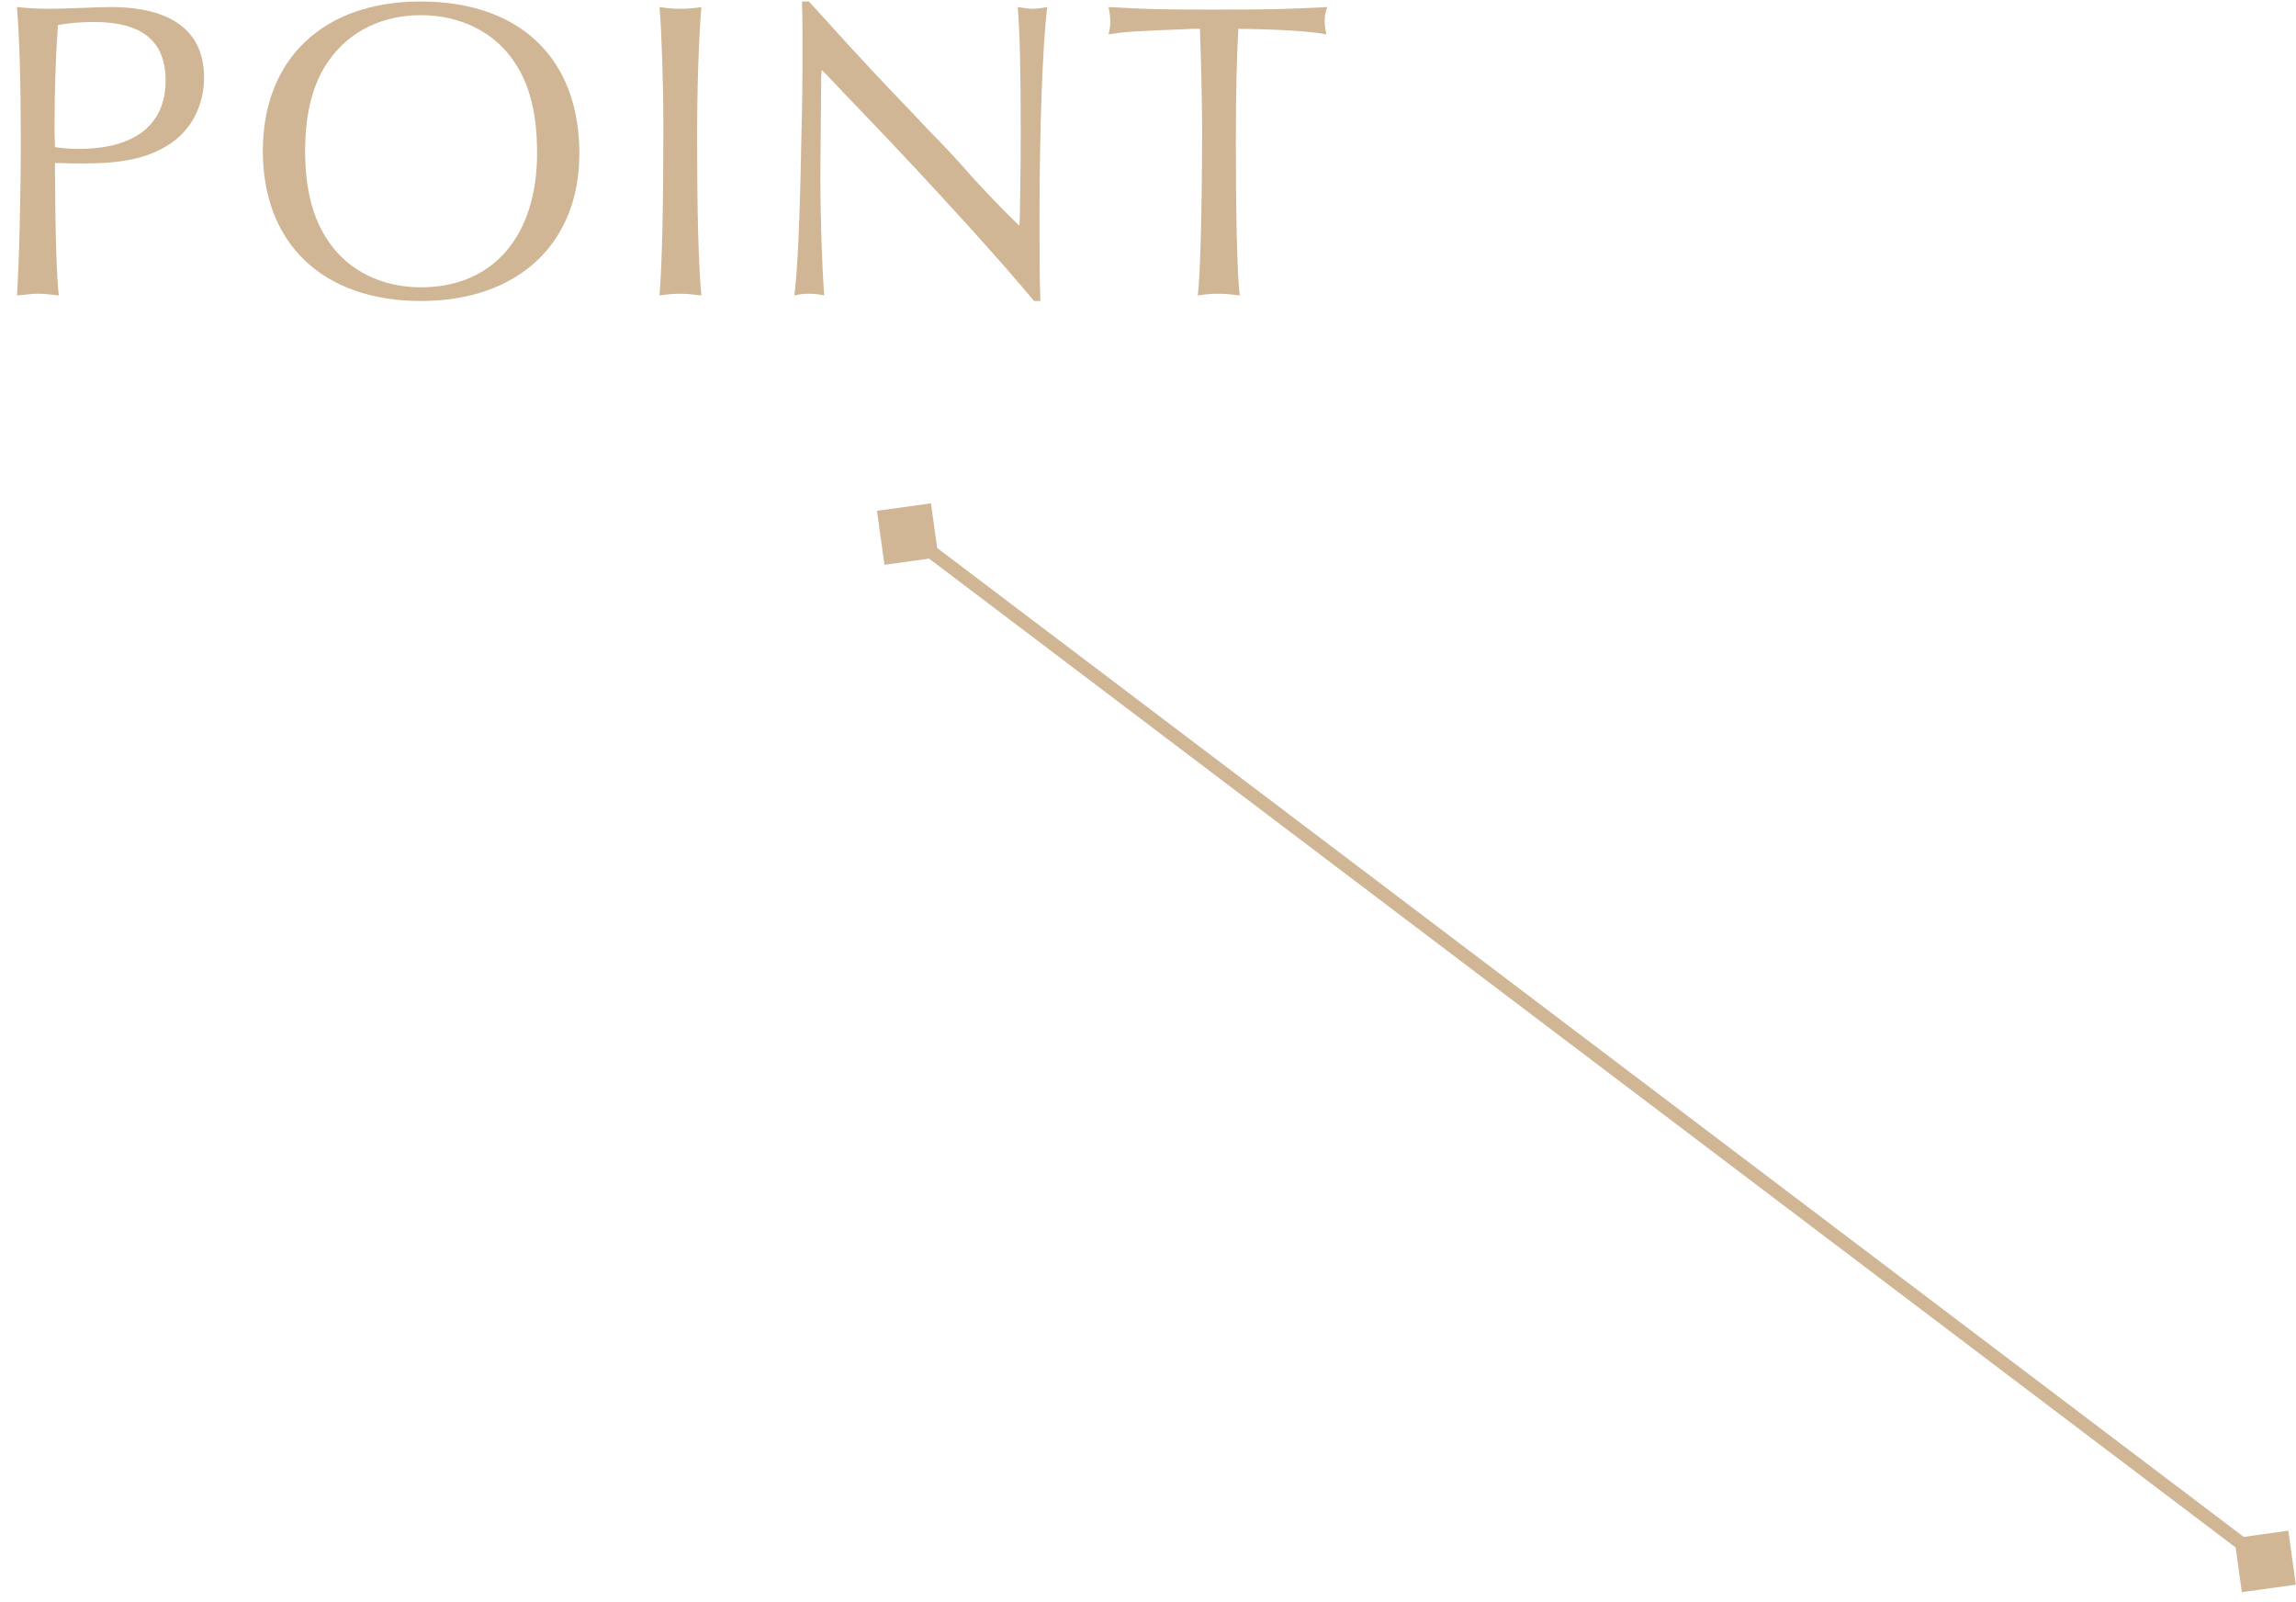 <svg width="86" height="60" viewBox="0 0 86 60" fill="none" xmlns="http://www.w3.org/2000/svg">
<path d="M85.993 59.345L85.713 57.323L83.691 57.603L83.971 59.625L85.993 59.345ZM32.849 19.129L33.129 21.151L35.151 20.871L34.871 18.849L32.849 19.129ZM84.842 58.474L84.993 58.275L34.151 19.801L34 20L33.849 20.199L84.691 58.673L84.842 58.474Z" fill="#D0B695"/>
<path d="M44.946 1.08L44.69 1.08C42.354 1.176 42.226 1.176 41.522 1.288C41.57 1.096 41.586 0.984 41.586 0.808C41.586 0.632 41.57 0.504 41.522 0.264C42.946 0.344 43.394 0.36 45.426 0.36C47.666 0.36 48.114 0.344 49.714 0.264C49.634 0.488 49.618 0.6 49.618 0.776C49.618 0.952 49.634 1.064 49.682 1.288C49.154 1.176 47.938 1.096 46.386 1.08C46.322 2.072 46.29 3.672 46.29 5.32C46.29 8.072 46.338 10.2 46.434 11.064C46.05 11.016 45.858 11 45.618 11C45.362 11 45.202 11.016 44.866 11.064C44.962 10.296 45.026 7.688 45.026 4.872C45.026 3.768 44.994 2.568 44.946 1.08Z" fill="#D0B695"/>
<path d="M30.041 0.056L30.297 0.056C30.585 0.36 30.761 0.568 31.753 1.656C32.393 2.344 32.921 2.92 33.273 3.288C33.801 3.832 34.329 4.392 34.841 4.936C35.369 5.464 35.977 6.12 36.473 6.696C37.337 7.624 37.721 8.008 38.185 8.456L38.201 8.056C38.233 5.896 38.233 5.896 38.233 4.984C38.233 2.744 38.201 1.208 38.121 0.264C38.425 0.312 38.553 0.328 38.681 0.328C38.841 0.328 38.969 0.312 39.225 0.264C39.049 1.72 38.937 4.84 38.937 8.104C38.937 9.656 38.937 10.376 38.969 11.272L38.729 11.272C37.657 9.96 34.985 7 32.281 4.184C31.833 3.72 31.401 3.272 30.969 2.808L30.777 2.616L30.761 2.904C30.729 6.184 30.729 6.248 30.729 6.664C30.729 8.184 30.793 10.04 30.873 11.064C30.649 11.016 30.505 11 30.297 11C30.089 11 29.977 11.016 29.753 11.064C29.865 10.28 29.961 8.216 30.009 5.512C30.057 3.416 30.057 3.416 30.057 1.656C30.057 0.792 30.057 0.504 30.041 0.056Z" fill="#D0B695"/>
<path d="M24.703 0.264C25.023 0.312 25.199 0.328 25.487 0.328C25.775 0.328 25.951 0.312 26.271 0.264C26.175 1.384 26.111 3.288 26.111 5.144C26.111 7.864 26.159 9.848 26.271 11.064C25.887 11.016 25.695 11 25.471 11C25.231 11 25.055 11.016 24.703 11.064C24.799 9.8 24.847 7.848 24.847 4.84C24.847 3.064 24.783 1.256 24.703 0.264Z" fill="#D0B695"/>
<path d="M15.749 0.056C19.477 0.056 21.701 2.184 21.701 5.752C21.701 9.128 19.397 11.272 15.765 11.272C12.101 11.272 9.845 9.128 9.845 5.656C9.845 2.2 12.117 0.056 15.749 0.056ZM15.765 0.568C14.309 0.568 13.077 1.176 12.309 2.28C11.717 3.112 11.429 4.248 11.429 5.656C11.429 7.08 11.717 8.2 12.309 9.048C13.045 10.136 14.309 10.76 15.765 10.76C18.469 10.76 20.117 8.84 20.117 5.736C20.117 4.248 19.845 3.16 19.237 2.28C18.501 1.192 17.221 0.568 15.765 0.568Z" fill="#D0B695"/>
<path d="M2.059 6.104L2.059 6.376C2.075 9 2.123 10.344 2.203 11.064C1.643 11 1.579 11 1.419 11C1.291 11 1.211 11 0.635 11.064C0.715 9.864 0.779 7.528 0.779 5.24C0.779 3.016 0.731 1.448 0.635 0.264C1.131 0.312 1.387 0.328 1.851 0.328C2.171 0.328 2.571 0.312 3.067 0.296C3.531 0.28 3.915 0.264 4.139 0.264C6.443 0.264 7.643 1.176 7.643 2.904C7.643 3.992 7.131 4.936 6.251 5.464C5.483 5.928 4.571 6.12 3.163 6.12C2.827 6.12 2.731 6.12 2.059 6.104ZM2.059 5.512C2.443 5.56 2.651 5.576 2.955 5.576C5.051 5.576 6.203 4.664 6.203 3.016C6.203 1.544 5.323 0.824 3.531 0.824C3.019 0.824 2.667 0.856 2.171 0.936C2.091 2.008 2.043 3.368 2.043 4.744C2.043 4.952 2.043 5.048 2.059 5.512Z" fill="#D0B695"/>
</svg>
